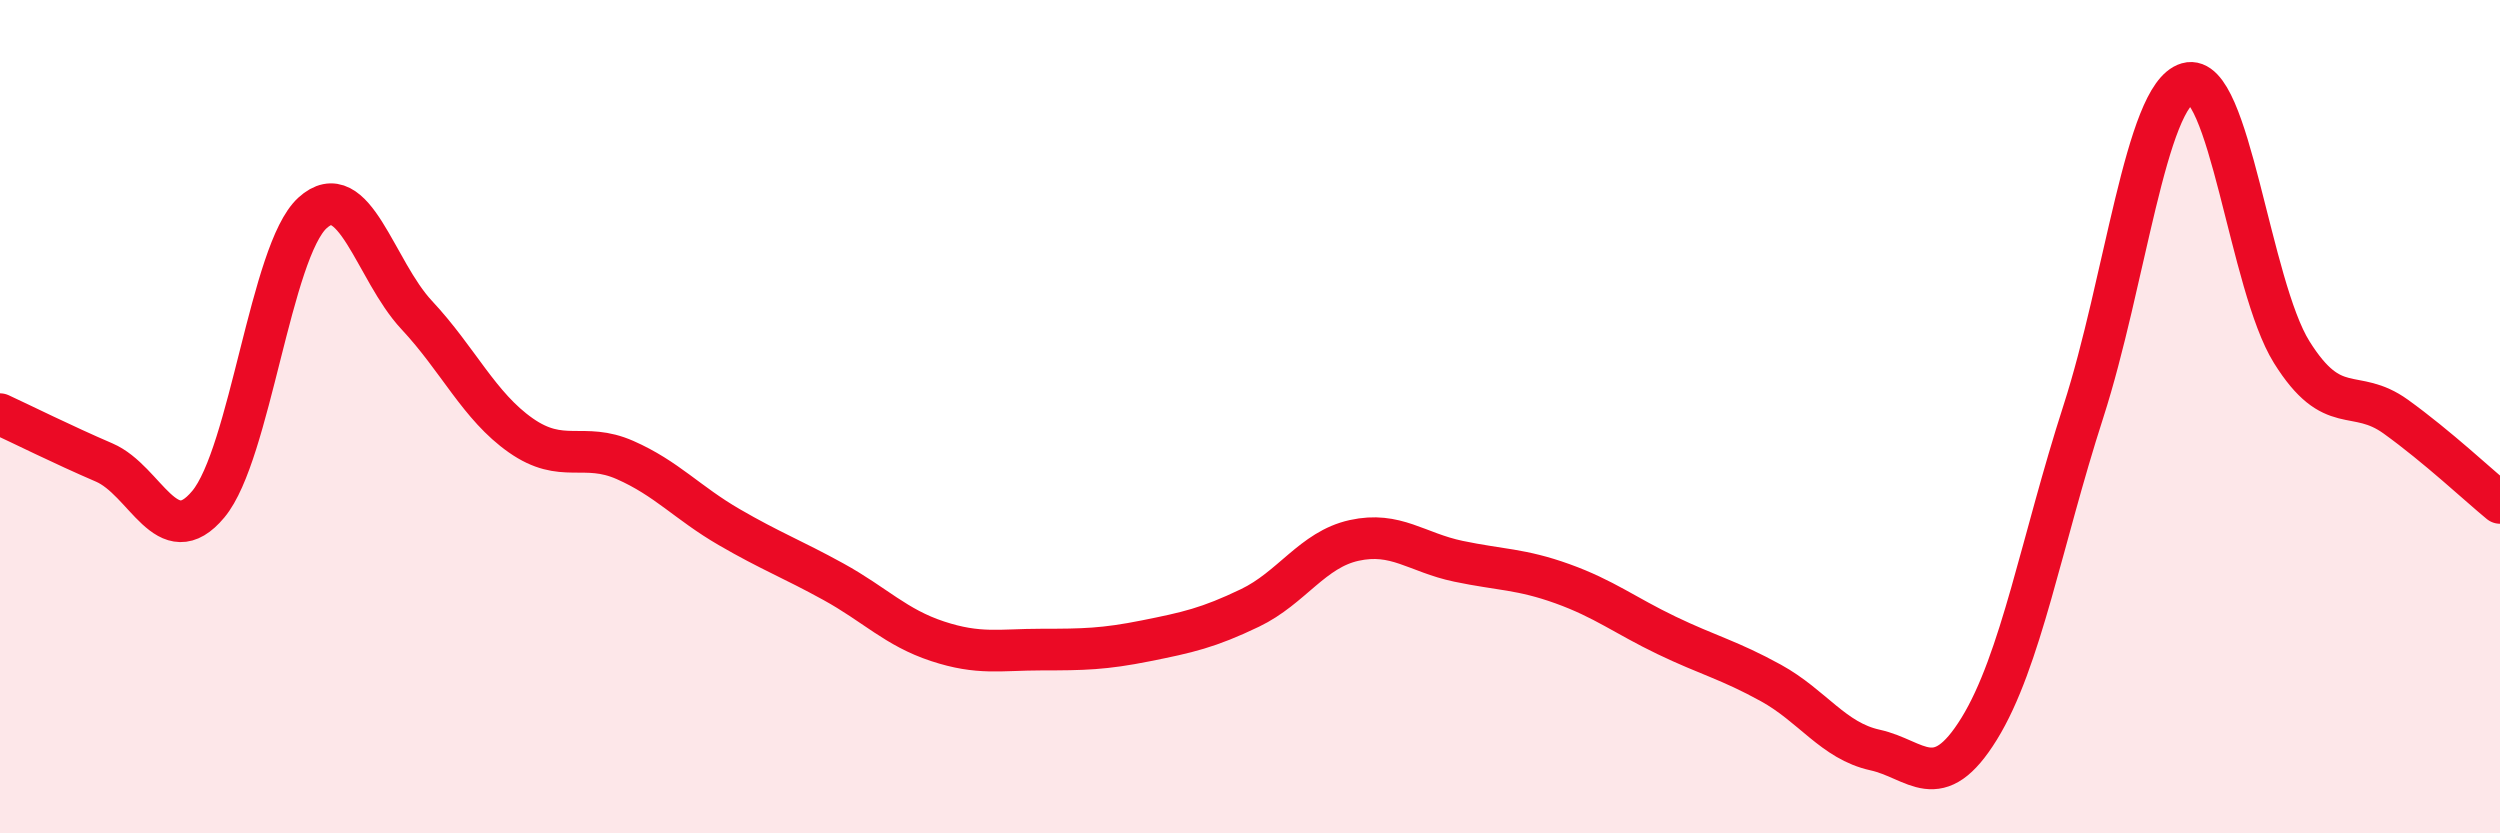 
    <svg width="60" height="20" viewBox="0 0 60 20" xmlns="http://www.w3.org/2000/svg">
      <path
        d="M 0,9.94 C 0.5,10.17 1.5,10.67 2.5,11.1 C 3.5,11.53 4,13.3 5,12.1 C 6,10.9 6.5,6.02 7.5,5.11 C 8.5,4.2 9,6.49 10,7.56 C 11,8.63 11.5,9.75 12.5,10.45 C 13.5,11.15 14,10.6 15,11.04 C 16,11.48 16.5,12.07 17.5,12.65 C 18.5,13.23 19,13.41 20,13.96 C 21,14.51 21.5,15.06 22.5,15.39 C 23.5,15.72 24,15.59 25,15.59 C 26,15.59 26.5,15.58 27.5,15.38 C 28.5,15.18 29,15.07 30,14.59 C 31,14.11 31.5,13.19 32.5,12.97 C 33.5,12.75 34,13.26 35,13.47 C 36,13.68 36.5,13.65 37.5,14.01 C 38.5,14.37 39,14.77 40,15.25 C 41,15.73 41.5,15.84 42.5,16.39 C 43.5,16.94 44,17.78 45,18 C 46,18.22 46.5,19.11 47.5,17.49 C 48.5,15.87 49,12.98 50,9.88 C 51,6.78 51.5,2.29 52.5,2 C 53.5,1.71 54,6.85 55,8.45 C 56,10.05 56.5,9.28 57.5,10 C 58.5,10.72 59.5,11.66 60,12.07L60 20L0 20Z"
        fill="#EB0A25"
        opacity="0.1"
        stroke-linecap="round"
        stroke-linejoin="round"
      />
      <path
        d="M 0,9.94 C 0.5,10.17 1.5,10.67 2.5,11.1 C 3.5,11.53 4,13.3 5,12.1 C 6,10.9 6.5,6.02 7.5,5.11 C 8.5,4.2 9,6.49 10,7.56 C 11,8.63 11.5,9.75 12.5,10.45 C 13.5,11.15 14,10.6 15,11.04 C 16,11.48 16.5,12.07 17.5,12.65 C 18.5,13.23 19,13.41 20,13.96 C 21,14.51 21.5,15.06 22.5,15.39 C 23.5,15.72 24,15.59 25,15.59 C 26,15.59 26.5,15.58 27.5,15.38 C 28.5,15.18 29,15.07 30,14.59 C 31,14.11 31.5,13.19 32.5,12.97 C 33.5,12.75 34,13.26 35,13.47 C 36,13.68 36.5,13.65 37.5,14.01 C 38.5,14.37 39,14.77 40,15.25 C 41,15.73 41.5,15.84 42.5,16.39 C 43.5,16.94 44,17.78 45,18 C 46,18.22 46.5,19.11 47.5,17.49 C 48.5,15.87 49,12.98 50,9.88 C 51,6.78 51.5,2.29 52.5,2 C 53.5,1.71 54,6.85 55,8.45 C 56,10.05 56.5,9.28 57.5,10 C 58.5,10.72 59.5,11.66 60,12.07"
        stroke="#EB0A25"
        stroke-width="1"
        fill="none"
        stroke-linecap="round"
        stroke-linejoin="round"
      />
    </svg>
  